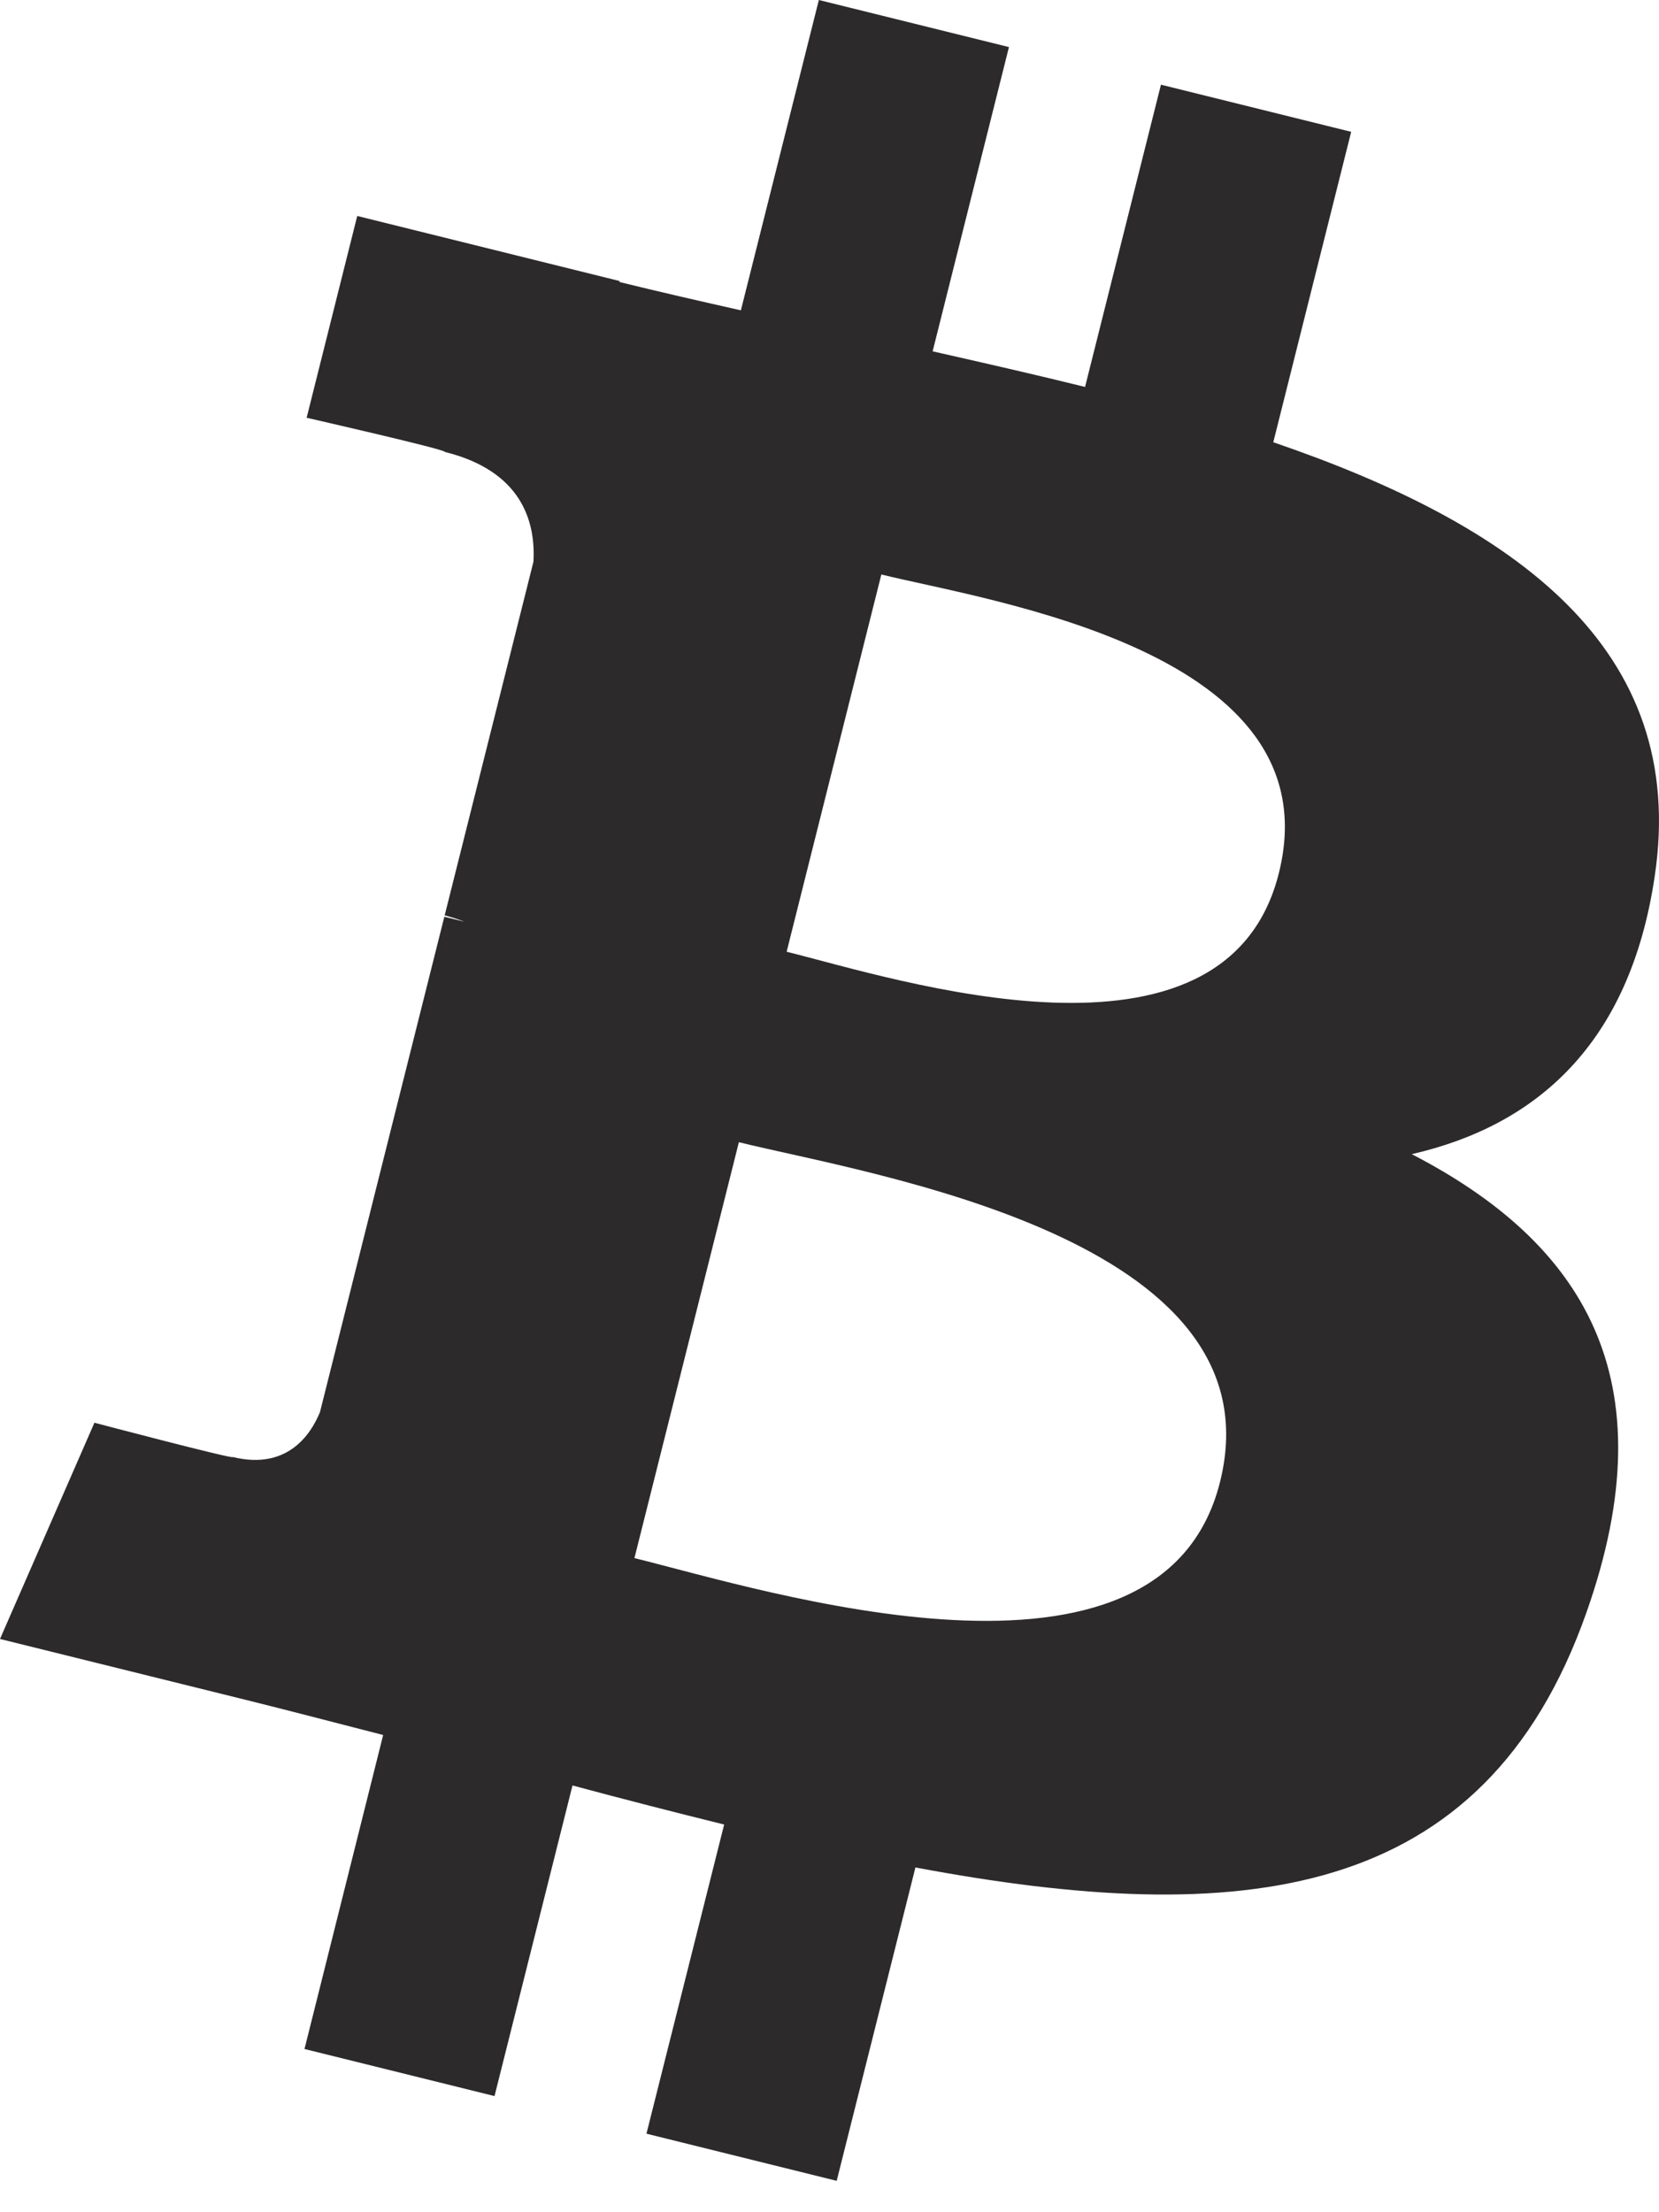<?xml version="1.0" encoding="UTF-8"?>
<svg xmlns="http://www.w3.org/2000/svg" width="24" height="32" viewBox="0 0 24 32" fill="none">
  <path d="M23.937 12.682C24.437 9.367 21.895 7.586 18.42 6.397L19.547 1.907L16.795 1.225L15.697 5.597C14.973 5.418 14.23 5.249 13.492 5.082L14.596 0.681L11.846 0L10.718 4.489C10.119 4.354 9.531 4.22 8.96 4.079L8.963 4.065L5.168 3.124L4.436 6.043C4.436 6.043 6.477 6.508 6.434 6.537C7.549 6.813 7.75 7.546 7.717 8.126L6.433 13.241C6.509 13.261 6.609 13.289 6.719 13.333C6.627 13.31 6.529 13.285 6.428 13.261L4.629 20.426C4.492 20.763 4.146 21.267 3.367 21.076C3.395 21.115 1.366 20.58 1.366 20.58L0 23.708L3.581 24.595C4.247 24.76 4.901 24.933 5.543 25.097L4.405 29.639L7.154 30.32L8.282 25.827C9.034 26.029 9.763 26.216 10.476 26.392L9.352 30.864L12.104 31.546L13.243 27.013C17.937 27.894 21.467 27.538 22.951 23.323C24.149 19.929 22.892 17.972 20.423 16.695C22.221 16.283 23.576 15.108 23.937 12.682ZM17.649 21.439C16.798 24.833 11.044 22.998 9.178 22.538L10.689 16.522C12.555 16.984 18.538 17.899 17.649 21.439ZM18.5 12.633C17.724 15.721 12.934 14.152 11.38 13.767L12.75 8.31C14.304 8.695 19.308 9.413 18.5 12.633Z" fill="#2C2A2B"></path>
</svg>

